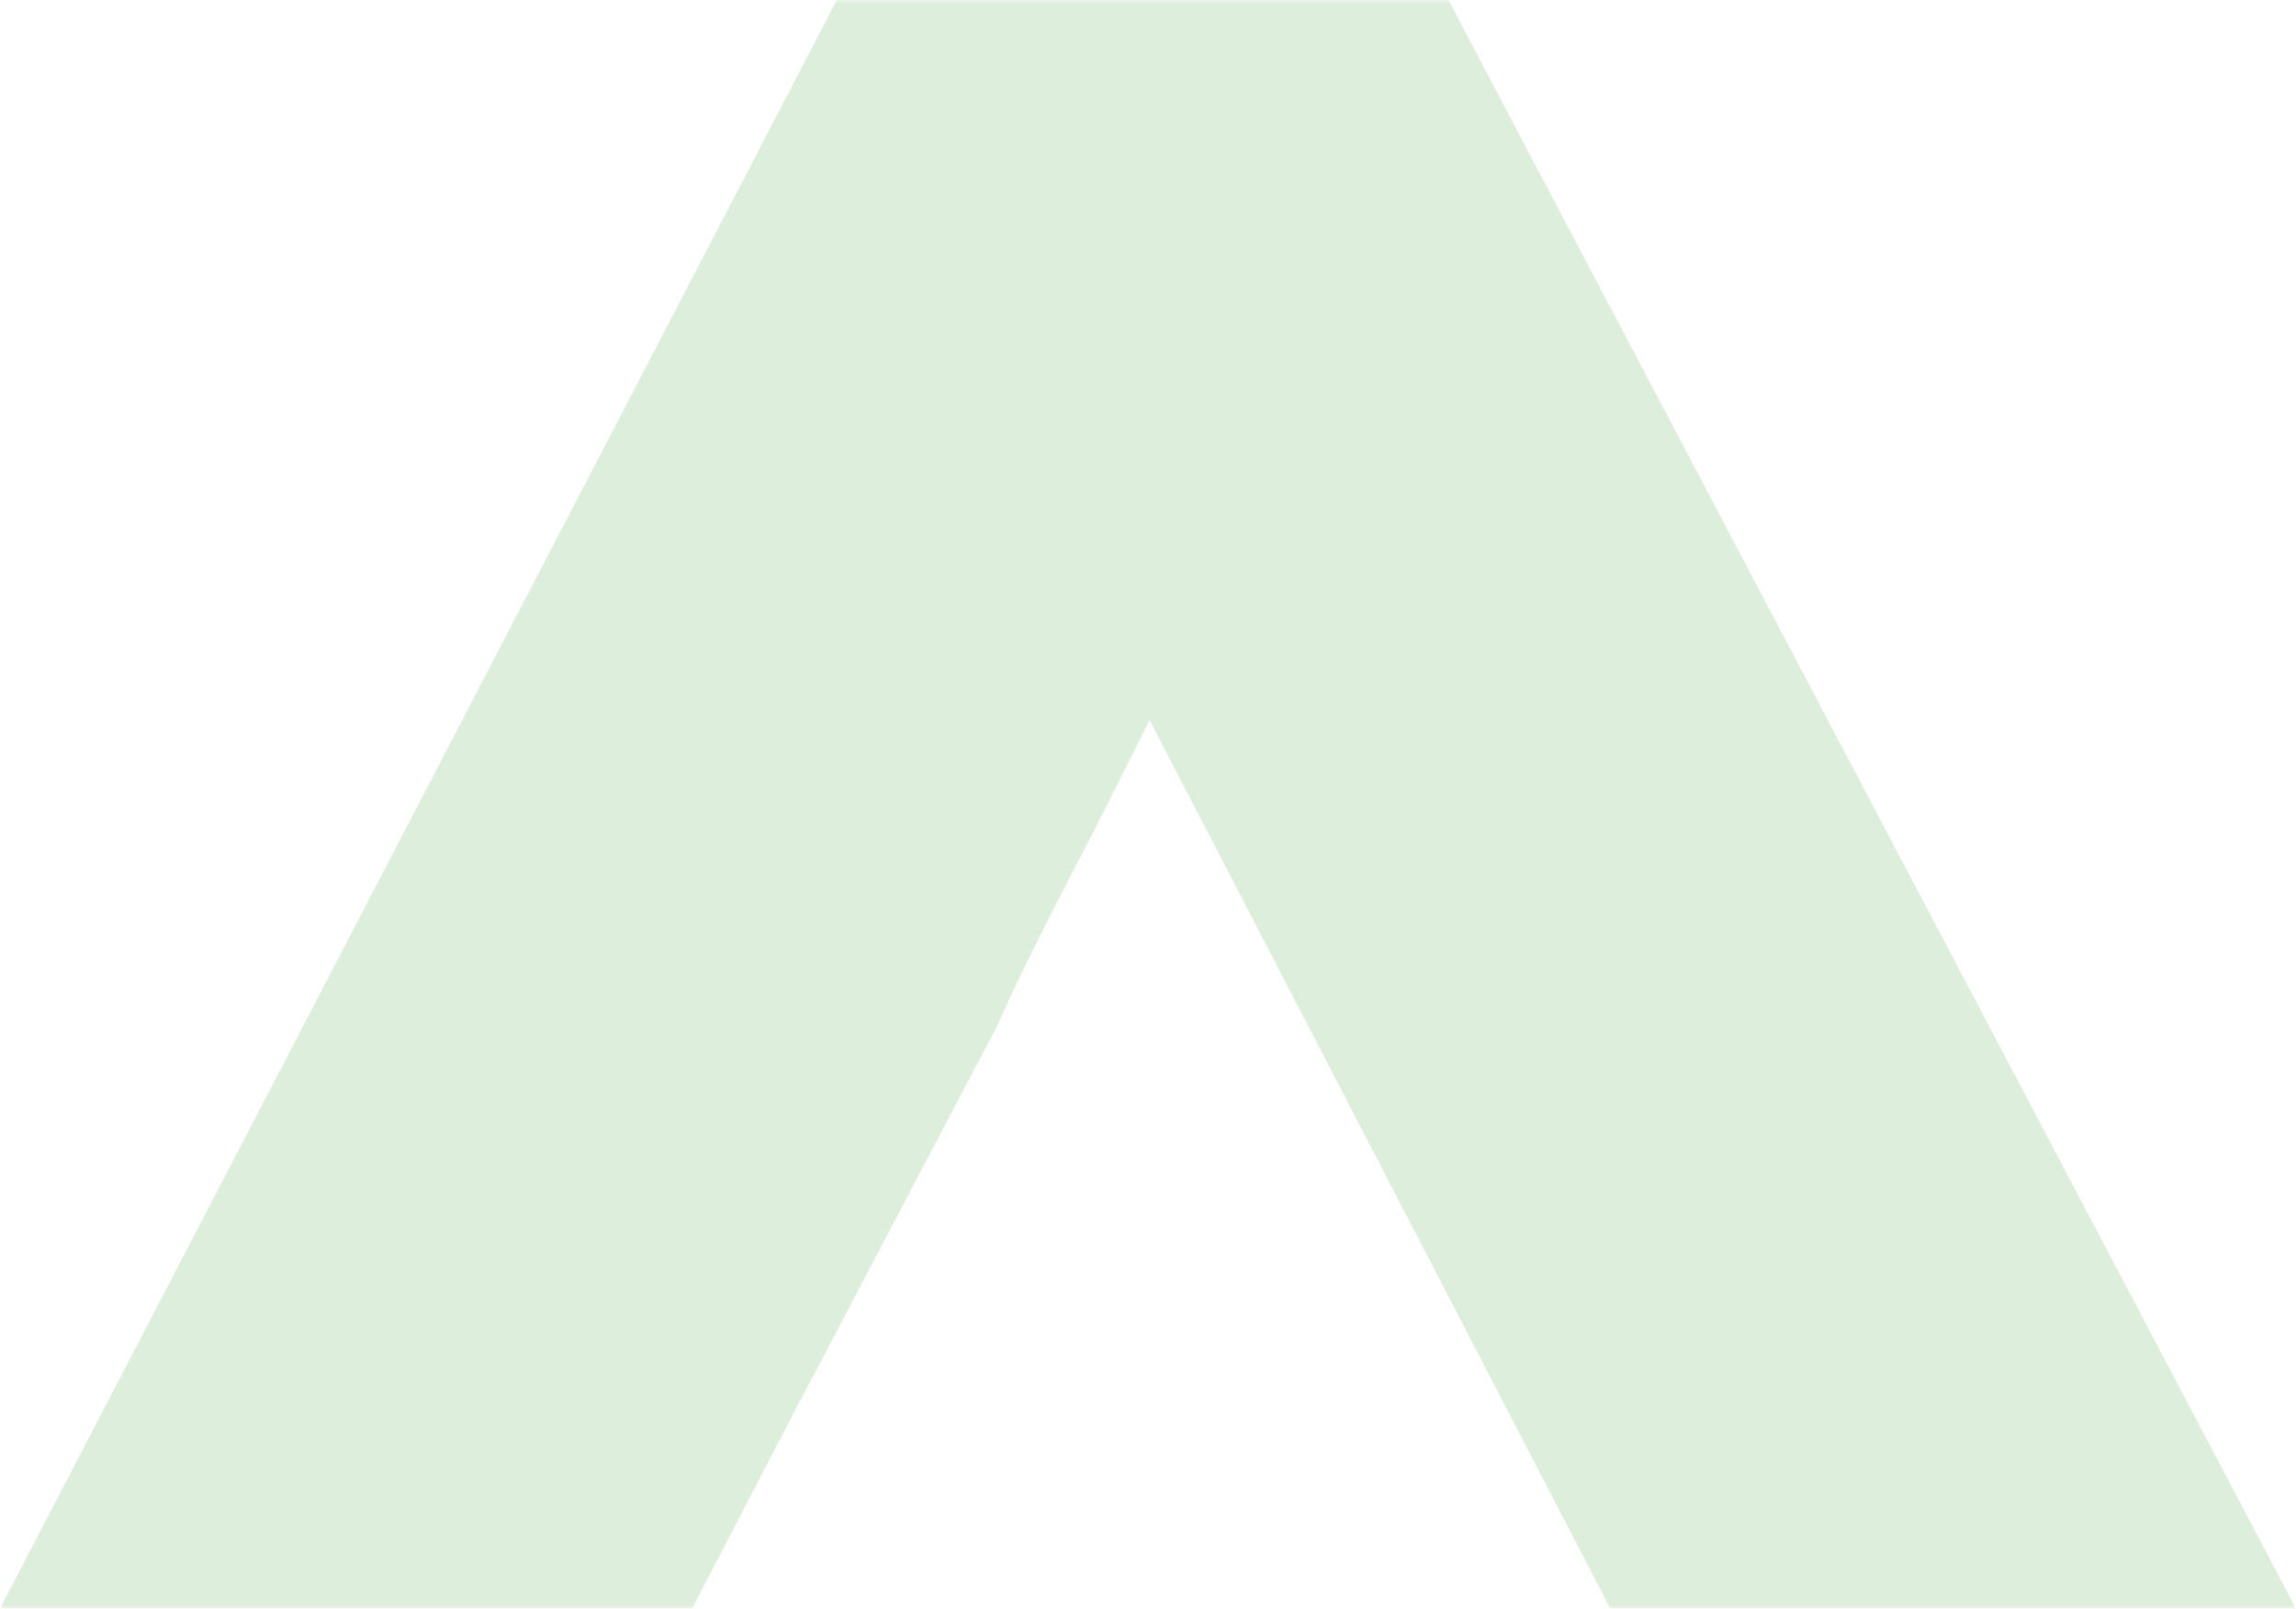 <?xml version="1.0" encoding="UTF-8"?>
<svg width="314px" height="220px" viewBox="0 0 314 220" version="1.1" xmlns="http://www.w3.org/2000/svg" xmlns:xlink="http://www.w3.org/1999/xlink">
    <!-- Generator: Sketch 64 (93537) - https://sketch.com -->
    <title>Group 3</title>
    <desc>Created with Sketch.</desc>
    <defs>
        <polygon id="path-1" points="0 1.8189894e-12 314 1.8189894e-12 314 220 0 220"></polygon>
    </defs>
    <g id="V10---Client-Feedback-(28th-Apr,-2020)" stroke="none" stroke-width="1" fill="none" fill-rule="evenodd">
        <g id="Group-3" transform="translate(157, 110) rotate(-180) translate(-157, -110) ">
            <mask id="mask-2" fill="white">
                <use xlink:href="#path-1"></use>
            </mask>
            <g id="Clip-2"></g>
            <path d="M314,1.8189894e-12 L199.554,220 L115.888,220 L113.721,215.824 L0,1.8189894e-12 L93.78,1.8189894e-12 L156.783,121.519 L164.297,106.545 C171.376,93.01 175.567,84.517 177.59,79.764 L206.347,25.052 L219.35,1.8189894e-12 L314,1.8189894e-12 Z" id="Fill-1" fill="#DEEEDC" mask="url(#mask-2)"></path>
        </g>
    </g>
</svg>